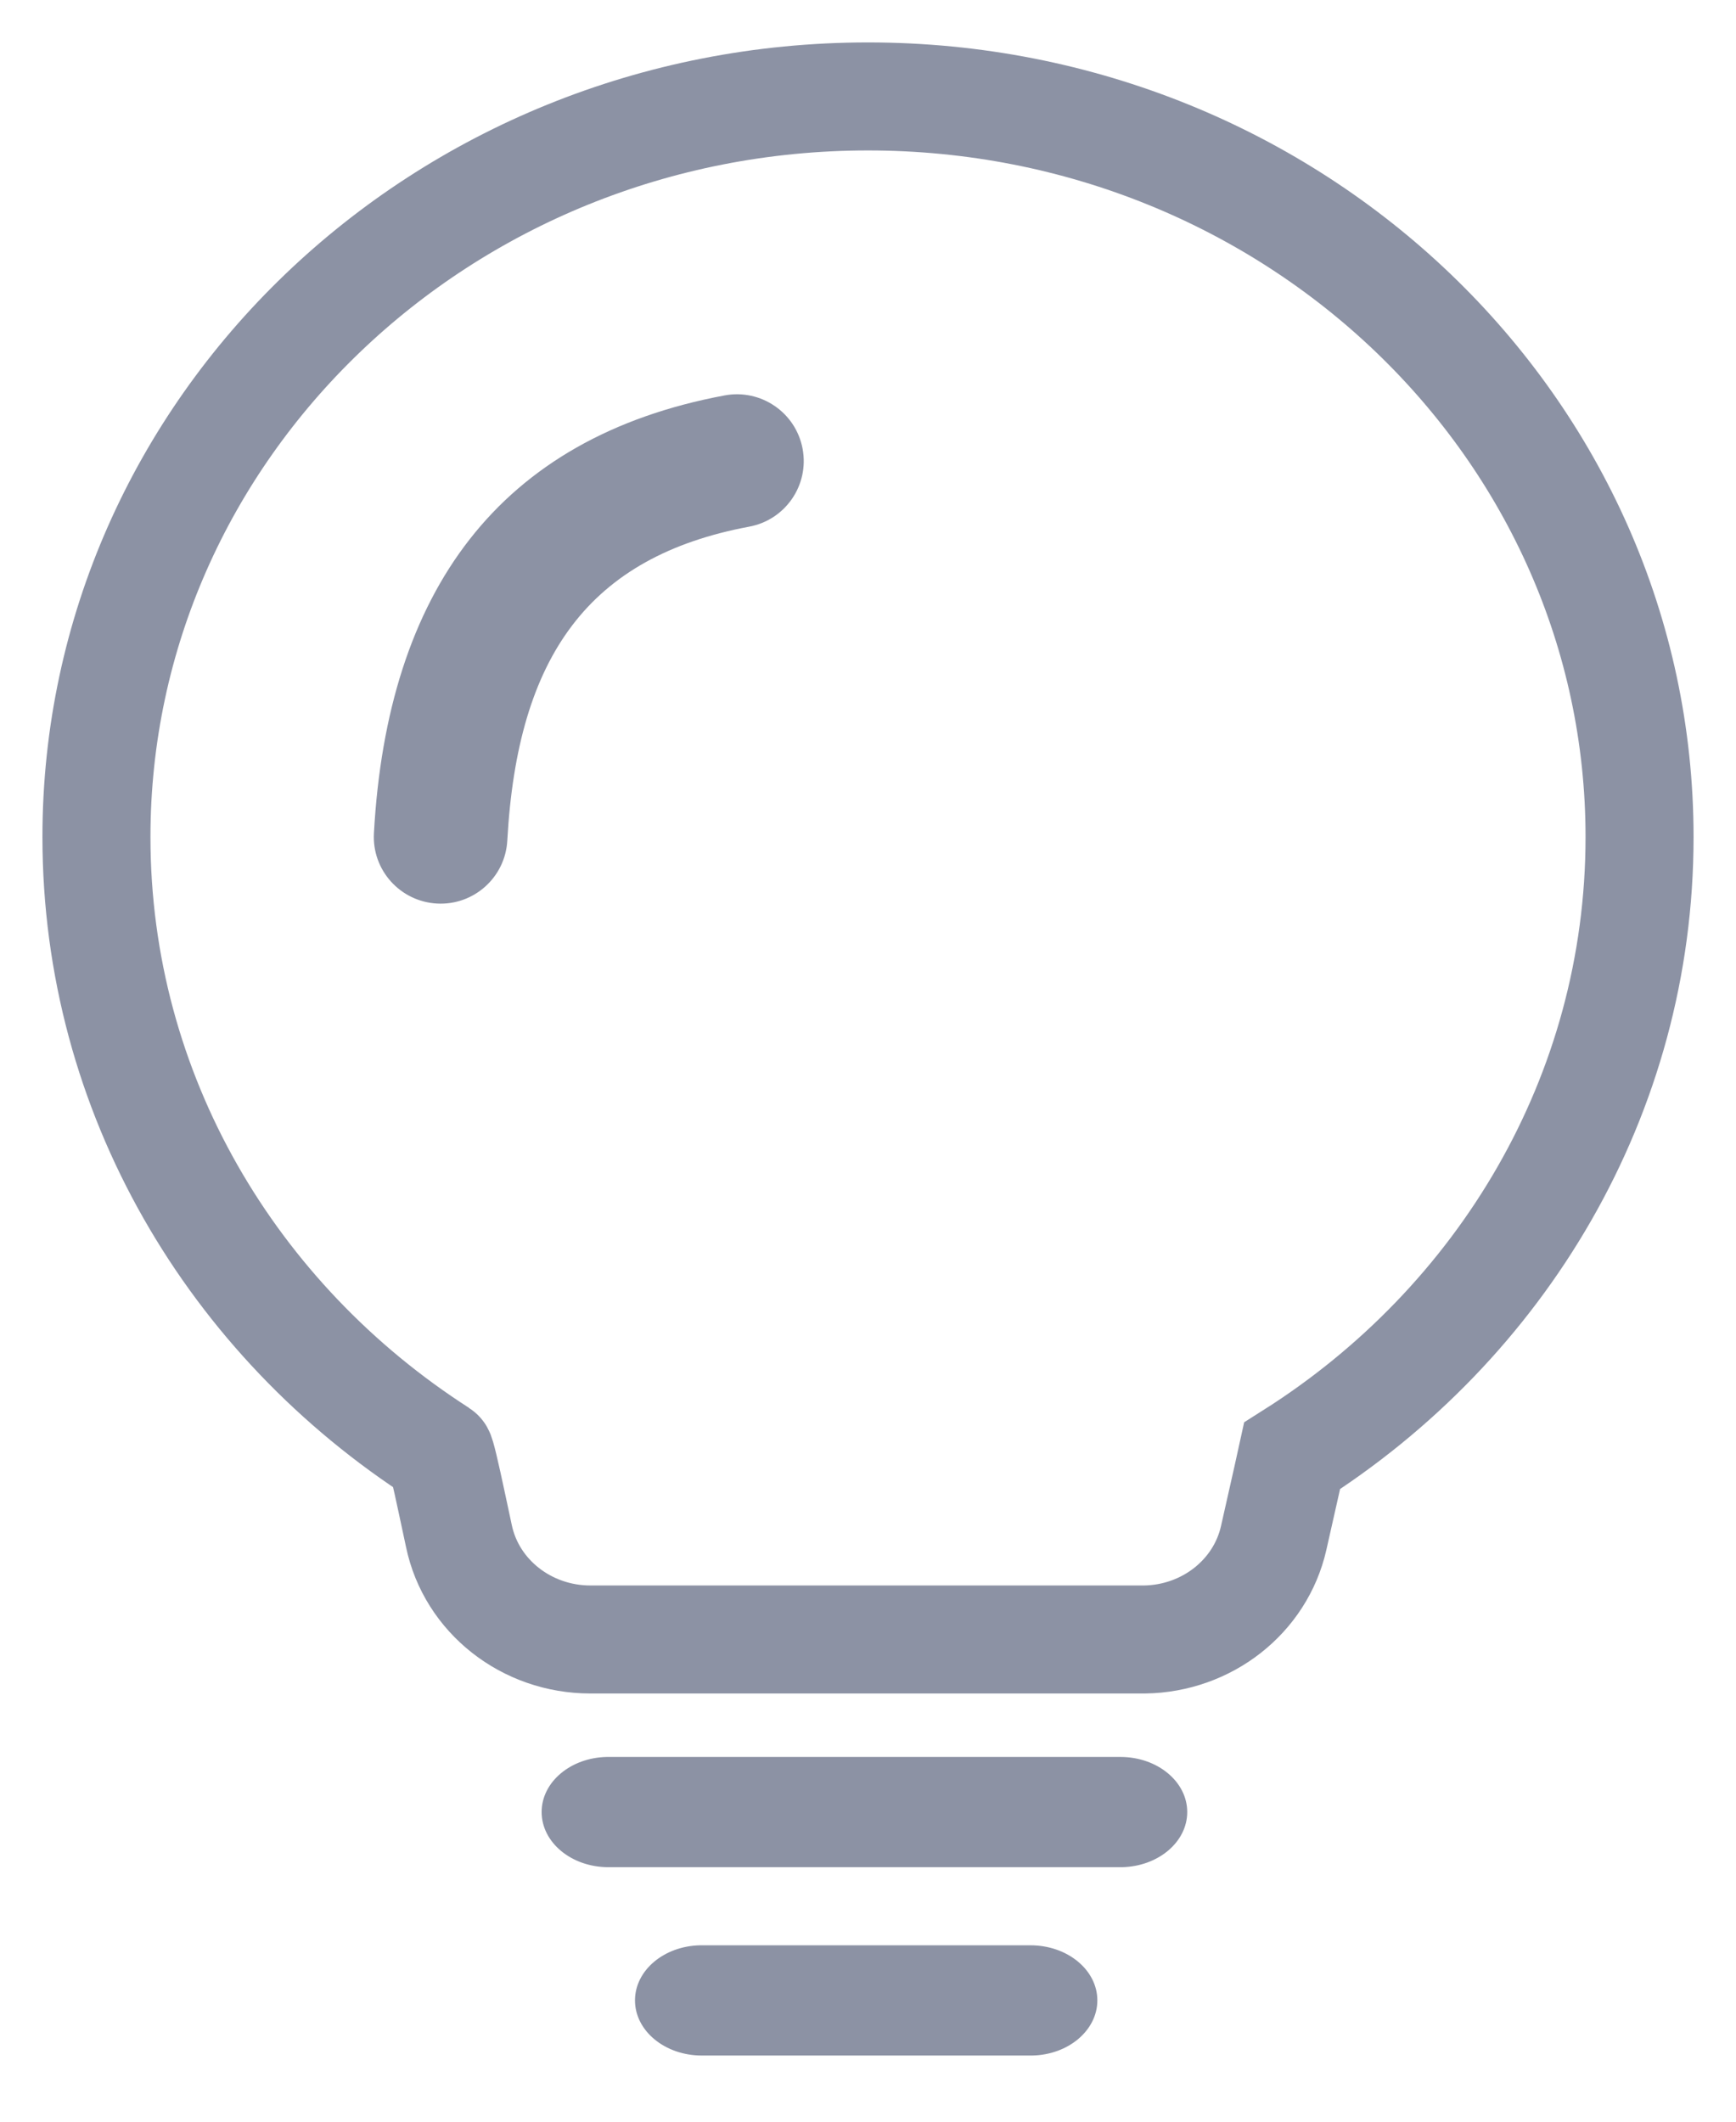 <?xml version="1.0" encoding="UTF-8"?>
<svg width="18px" height="22px" viewBox="0 0 18 22" version="1.1" xmlns="http://www.w3.org/2000/svg" xmlns:xlink="http://www.w3.org/1999/xlink">
    <title>小灯泡-未点击</title>
    <g id="小灯泡-未点击" stroke="none" stroke-width="1" fill="none" fill-rule="evenodd">
        <g id="编组备份-2" transform="translate(1, 1)" fill-rule="nonzero">
            <path d="M9.685,19.171 C10.068,19.171 10.378,19.427 10.378,19.742 C10.378,20.053 10.077,20.307 9.702,20.314 L9.685,20.314 L6.277,20.314 C5.894,20.314 5.584,20.058 5.584,19.742 C5.584,19.431 5.885,19.178 6.26,19.171 L6.277,19.171 L9.685,19.171 L9.685,19.171 Z" id="路径" fill="#8C92A4"></path>
            <path d="M10.618,17.218 C11,17.218 11.31,17.474 11.31,17.789 C11.31,18.1 11.009,18.353 10.634,18.361 L10.618,18.361 L5.308,18.361 C4.926,18.361 4.616,18.105 4.616,17.789 C4.616,17.478 4.917,17.225 5.292,17.218 L5.308,17.218 L10.618,17.218 Z" id="路径" fill="#8C92A4"></path>
            <path d="M8,0 C12.418,0 16,3.438 16,7.679 C16,10.361 14.568,12.722 12.397,14.096 L12.346,14.328 C12.31,14.486 12.264,14.693 12.206,14.949 C12.068,15.556 11.513,15.991 10.867,16 L5.122,16 C4.459,16 3.888,15.551 3.758,14.926 L3.693,14.622 C3.616,14.26 3.572,14.076 3.56,14.069 C1.414,12.692 0,10.344 0,7.679 C0,3.438 3.582,0 8,0 Z" id="路径" stroke="#8C92A4" stroke-width="1.12"></path>
            <path d="M7.322,3.654 C7.392,4.03 7.144,4.391 6.768,4.461 C5.112,4.771 4.366,5.797 4.26,7.716 C4.239,8.098 3.912,8.39 3.531,8.369 C3.149,8.348 2.856,8.022 2.877,7.64 C3.016,5.129 4.173,3.537 6.514,3.1 C6.89,3.03 7.252,3.278 7.322,3.654 Z" id="路径" fill="#8C92A4"></path>
        </g>
    </g>
</svg>